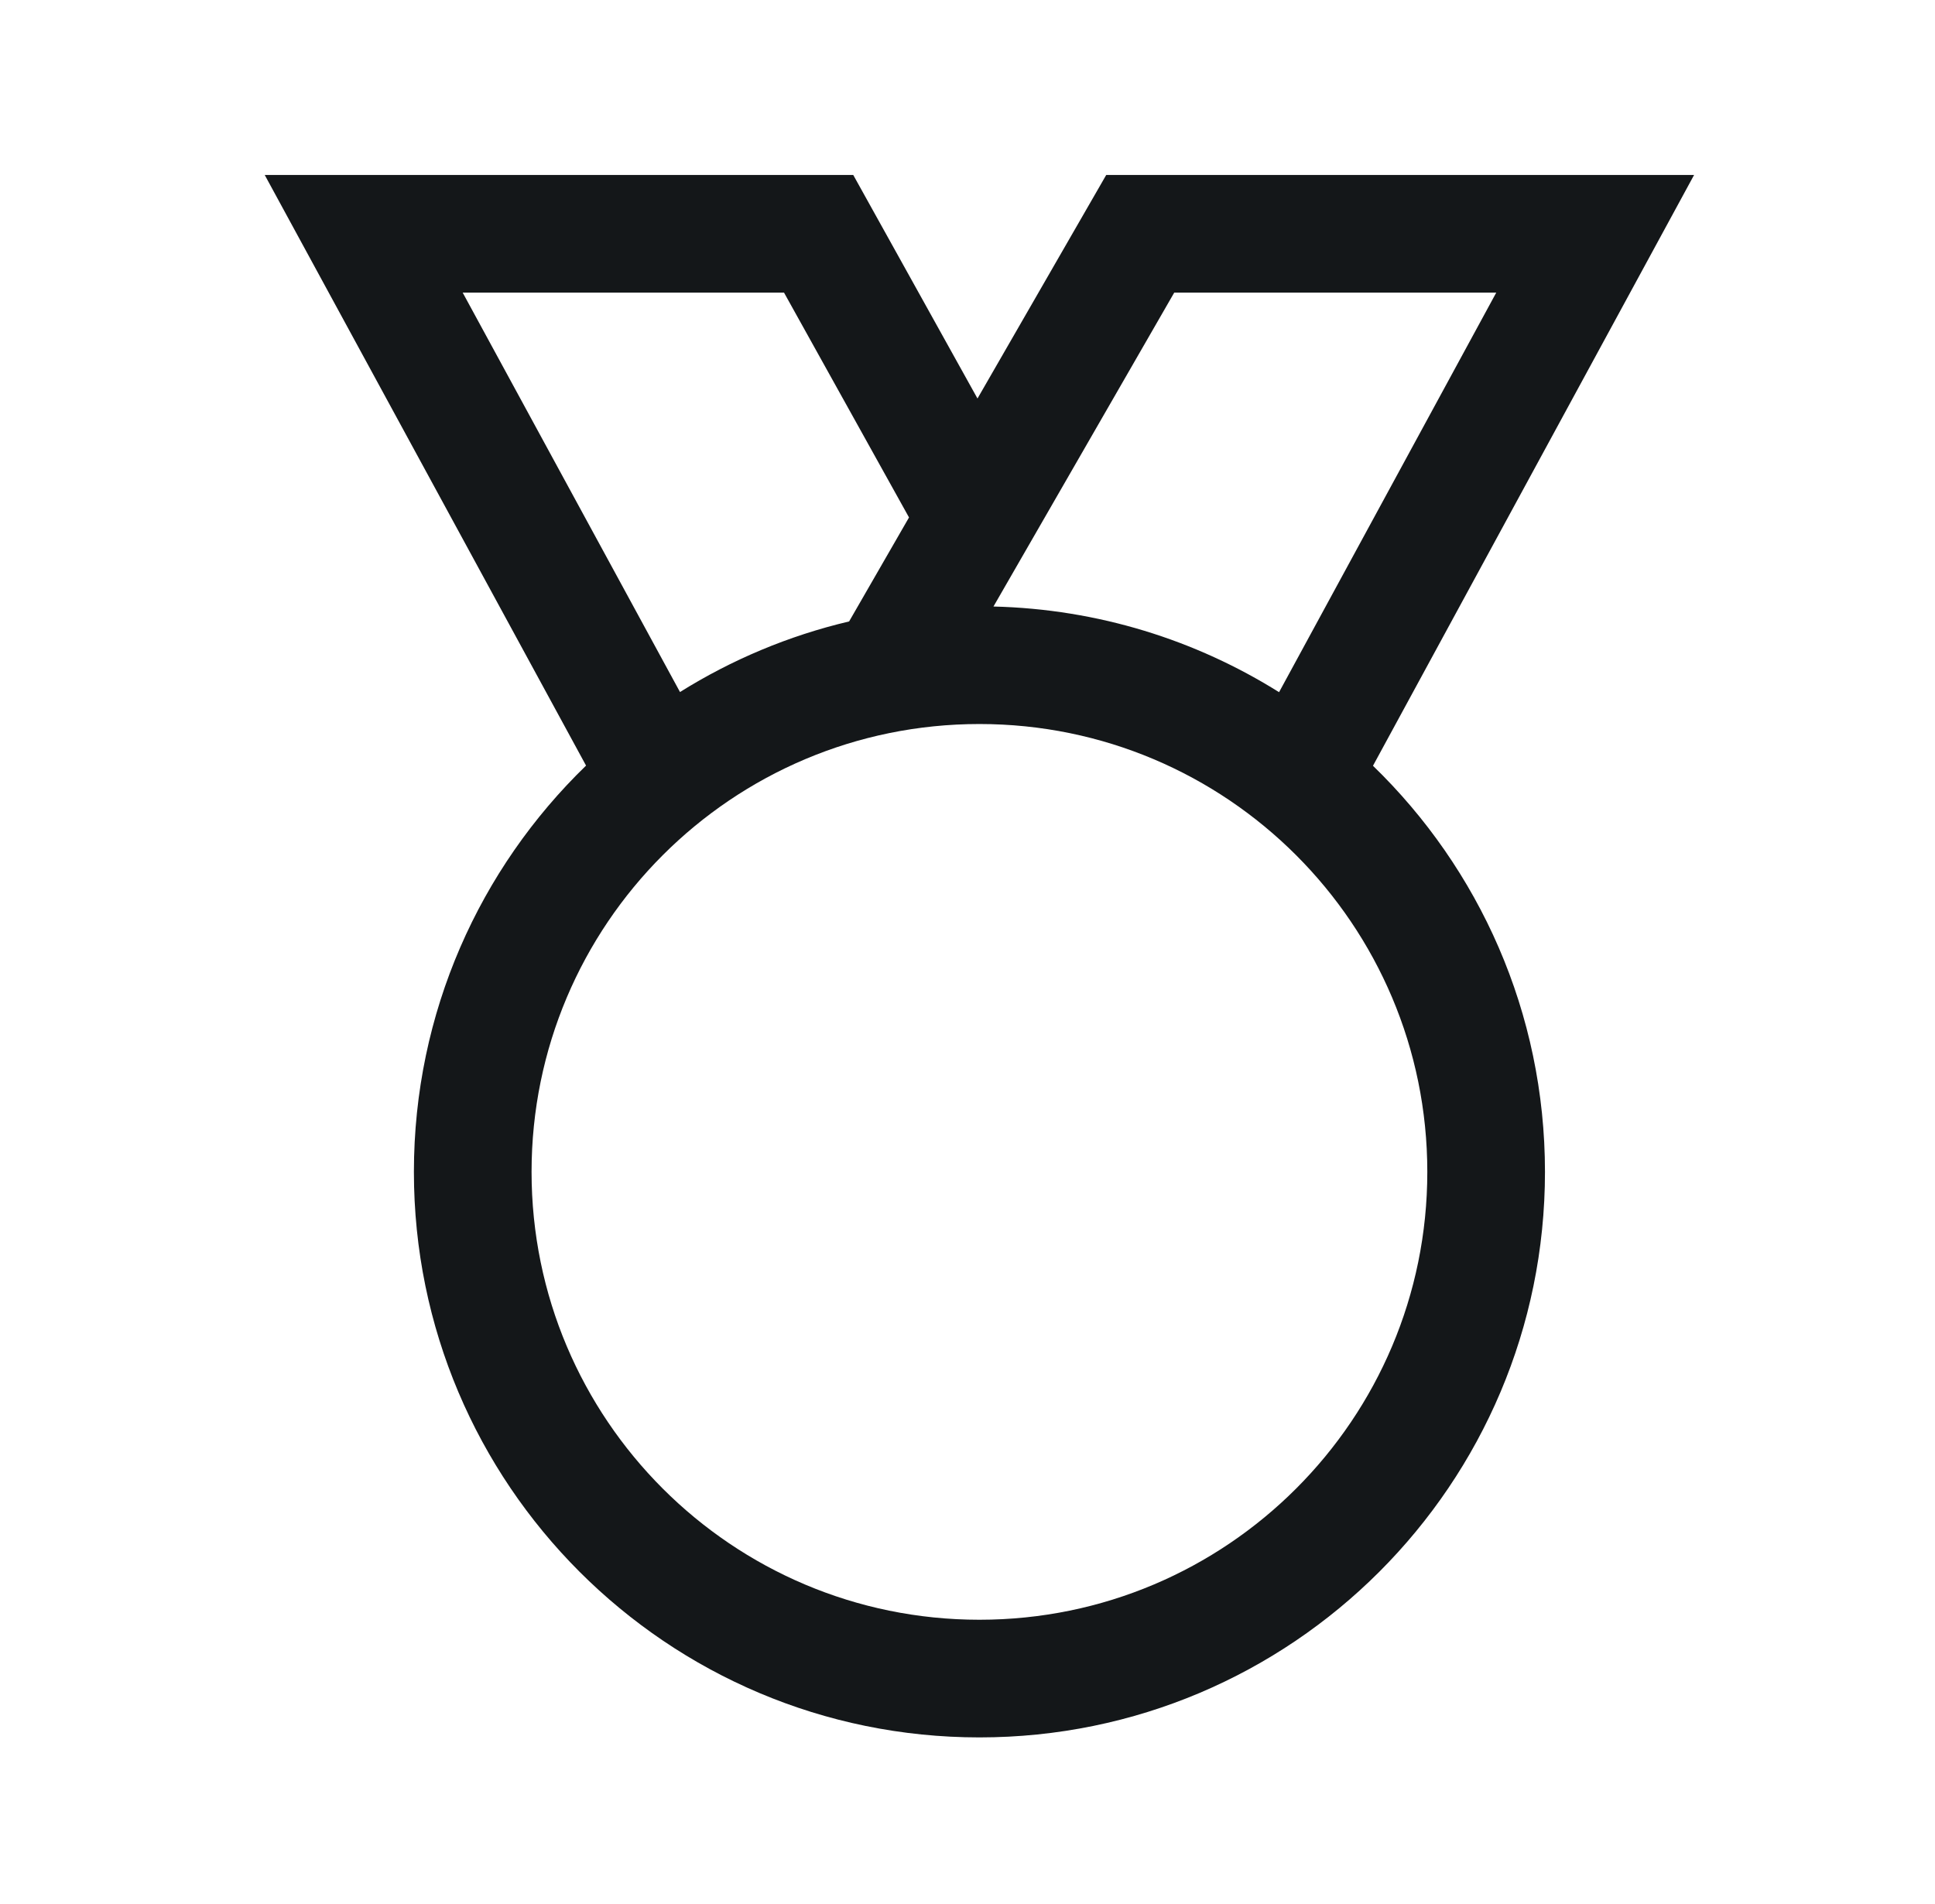 <svg width="62" height="61" viewBox="0 0 62 61" fill="none" xmlns="http://www.w3.org/2000/svg">
<path fill-rule="evenodd" clip-rule="evenodd" d="M8.482 5.606H27.339L31.32 12.769L35.445 5.606H54.281L43.992 24.537C47.391 27.83 49.503 32.443 49.503 37.549C49.503 47.557 41.39 55.67 31.382 55.67C21.375 55.67 13.262 47.557 13.262 37.549C13.262 32.44 15.377 27.825 18.778 24.531L8.482 5.606ZM40.983 22.179L47.942 9.376H37.624L31.832 19.434C35.188 19.516 38.318 20.51 40.983 22.179ZM27.207 19.912L29.126 16.58L25.121 9.376H14.825L21.788 22.174C23.435 21.144 25.26 20.371 27.207 19.912ZM31.382 23.199C23.457 23.199 17.032 29.624 17.032 37.549C17.032 45.475 23.457 51.9 31.382 51.9C39.308 51.9 45.733 45.475 45.733 37.549C45.733 29.624 39.308 23.199 31.382 23.199Z" fill="#141719"/>
</svg>
